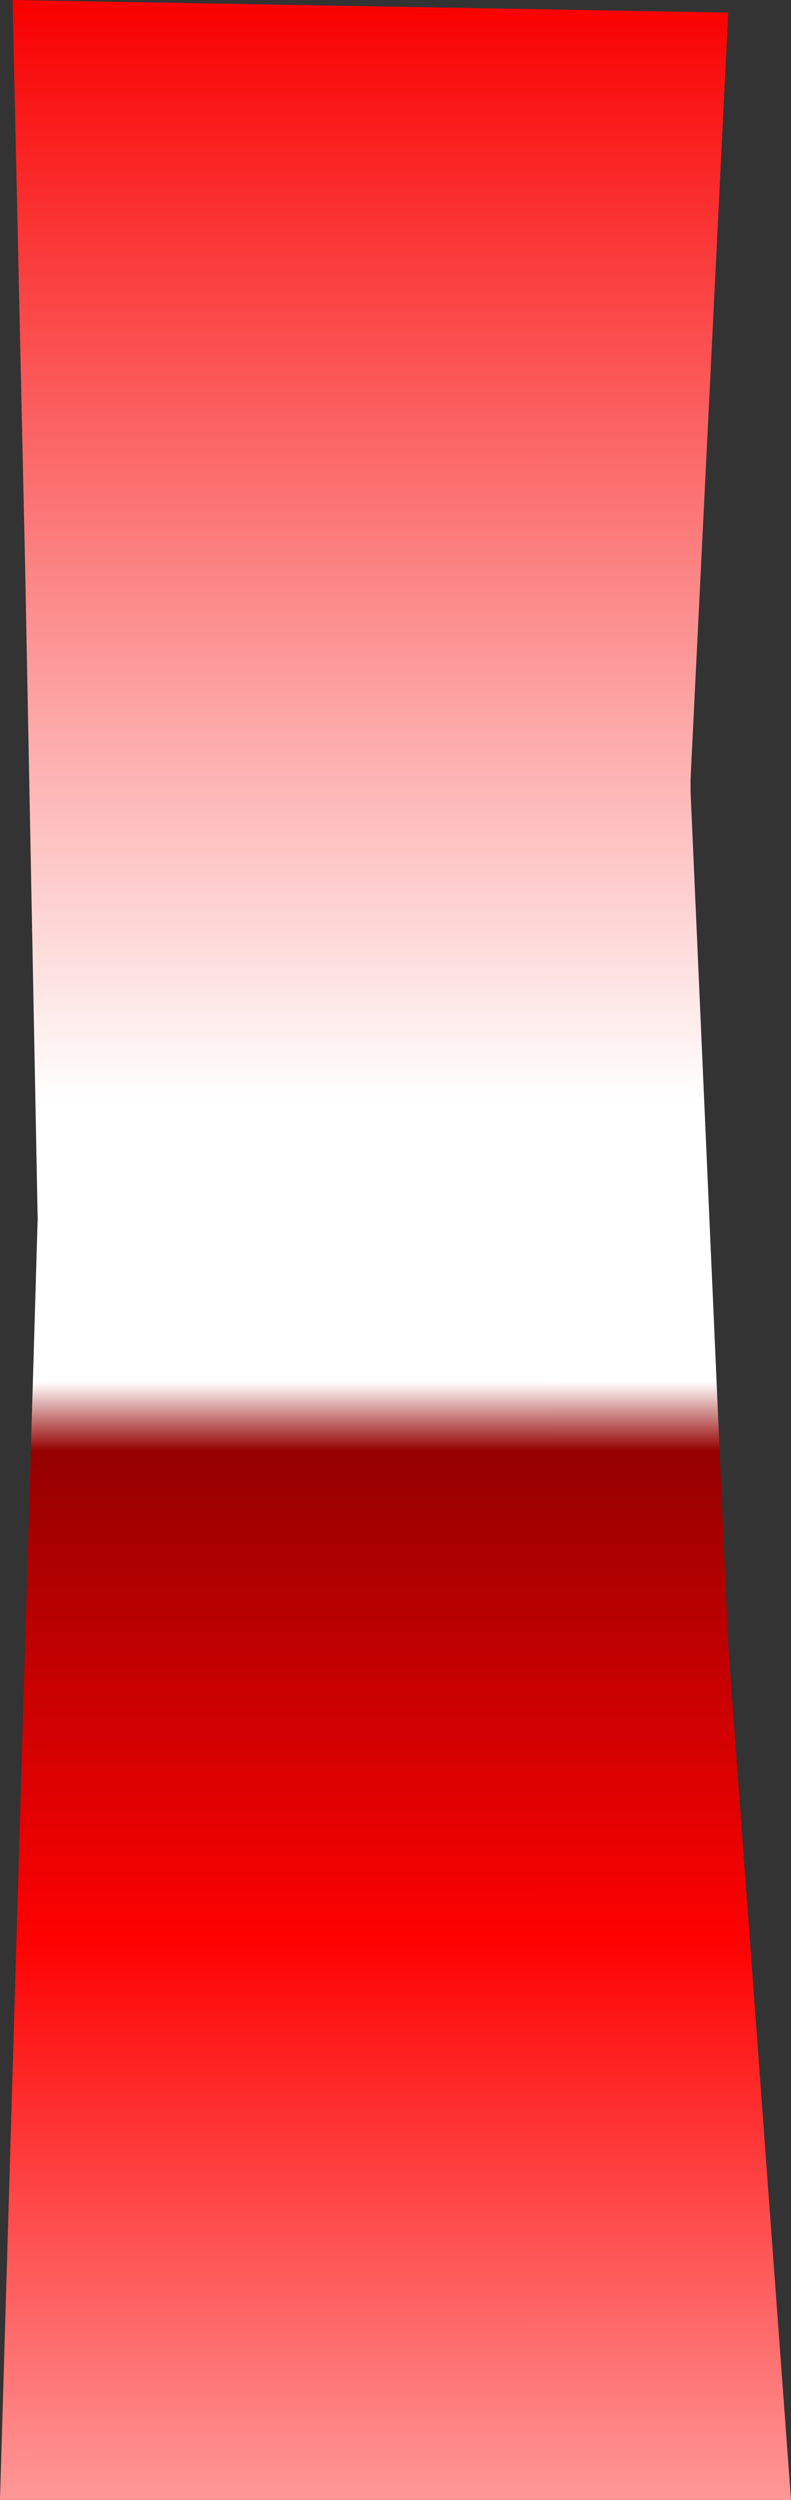 <?xml version="1.0" encoding="UTF-8" standalone="no"?>
<svg xmlns:xlink="http://www.w3.org/1999/xlink" height="9.95px" width="3.15px" xmlns="http://www.w3.org/2000/svg">
  <rect width="100%" height="100%" fill="#333333" stroke="none"/>
  <g transform="matrix(1.0, 0.0, 0.0, 1.0, 24.5, 5.65)">
    <path d="M-21.6 -5.6 L-21.75 -2.55 -21.75 -2.5 -21.6 0.9 -21.35 4.3 -24.5 4.3 -24.35 -0.8 -24.4 -3.4 -24.45 -5.65 -21.6 -5.6" fill="url(#gradient0)" fill-rule="evenodd" stroke="none"/>
  </g>
  <defs>
    <linearGradient gradientTransform="matrix(0.0, 0.007, -1.0, 1.0E-4, 3.25, 0.1)" gradientUnits="userSpaceOnUse" id="gradient0" spreadMethod="pad" x1="-819.2" x2="819.2">
      <stop offset="0.0" stop-color="#f90000"/>
      <stop offset="0.38" stop-color="#ffffff"/>
      <stop offset="0.478" stop-color="#ffffff"/>
      <stop offset="0.502" stop-color="#950000"/>
      <stop offset="0.671" stop-color="#fe0101"/>
      <stop offset="1.0" stop-color="#ffffff"/>
    </linearGradient>
  </defs>
</svg>
